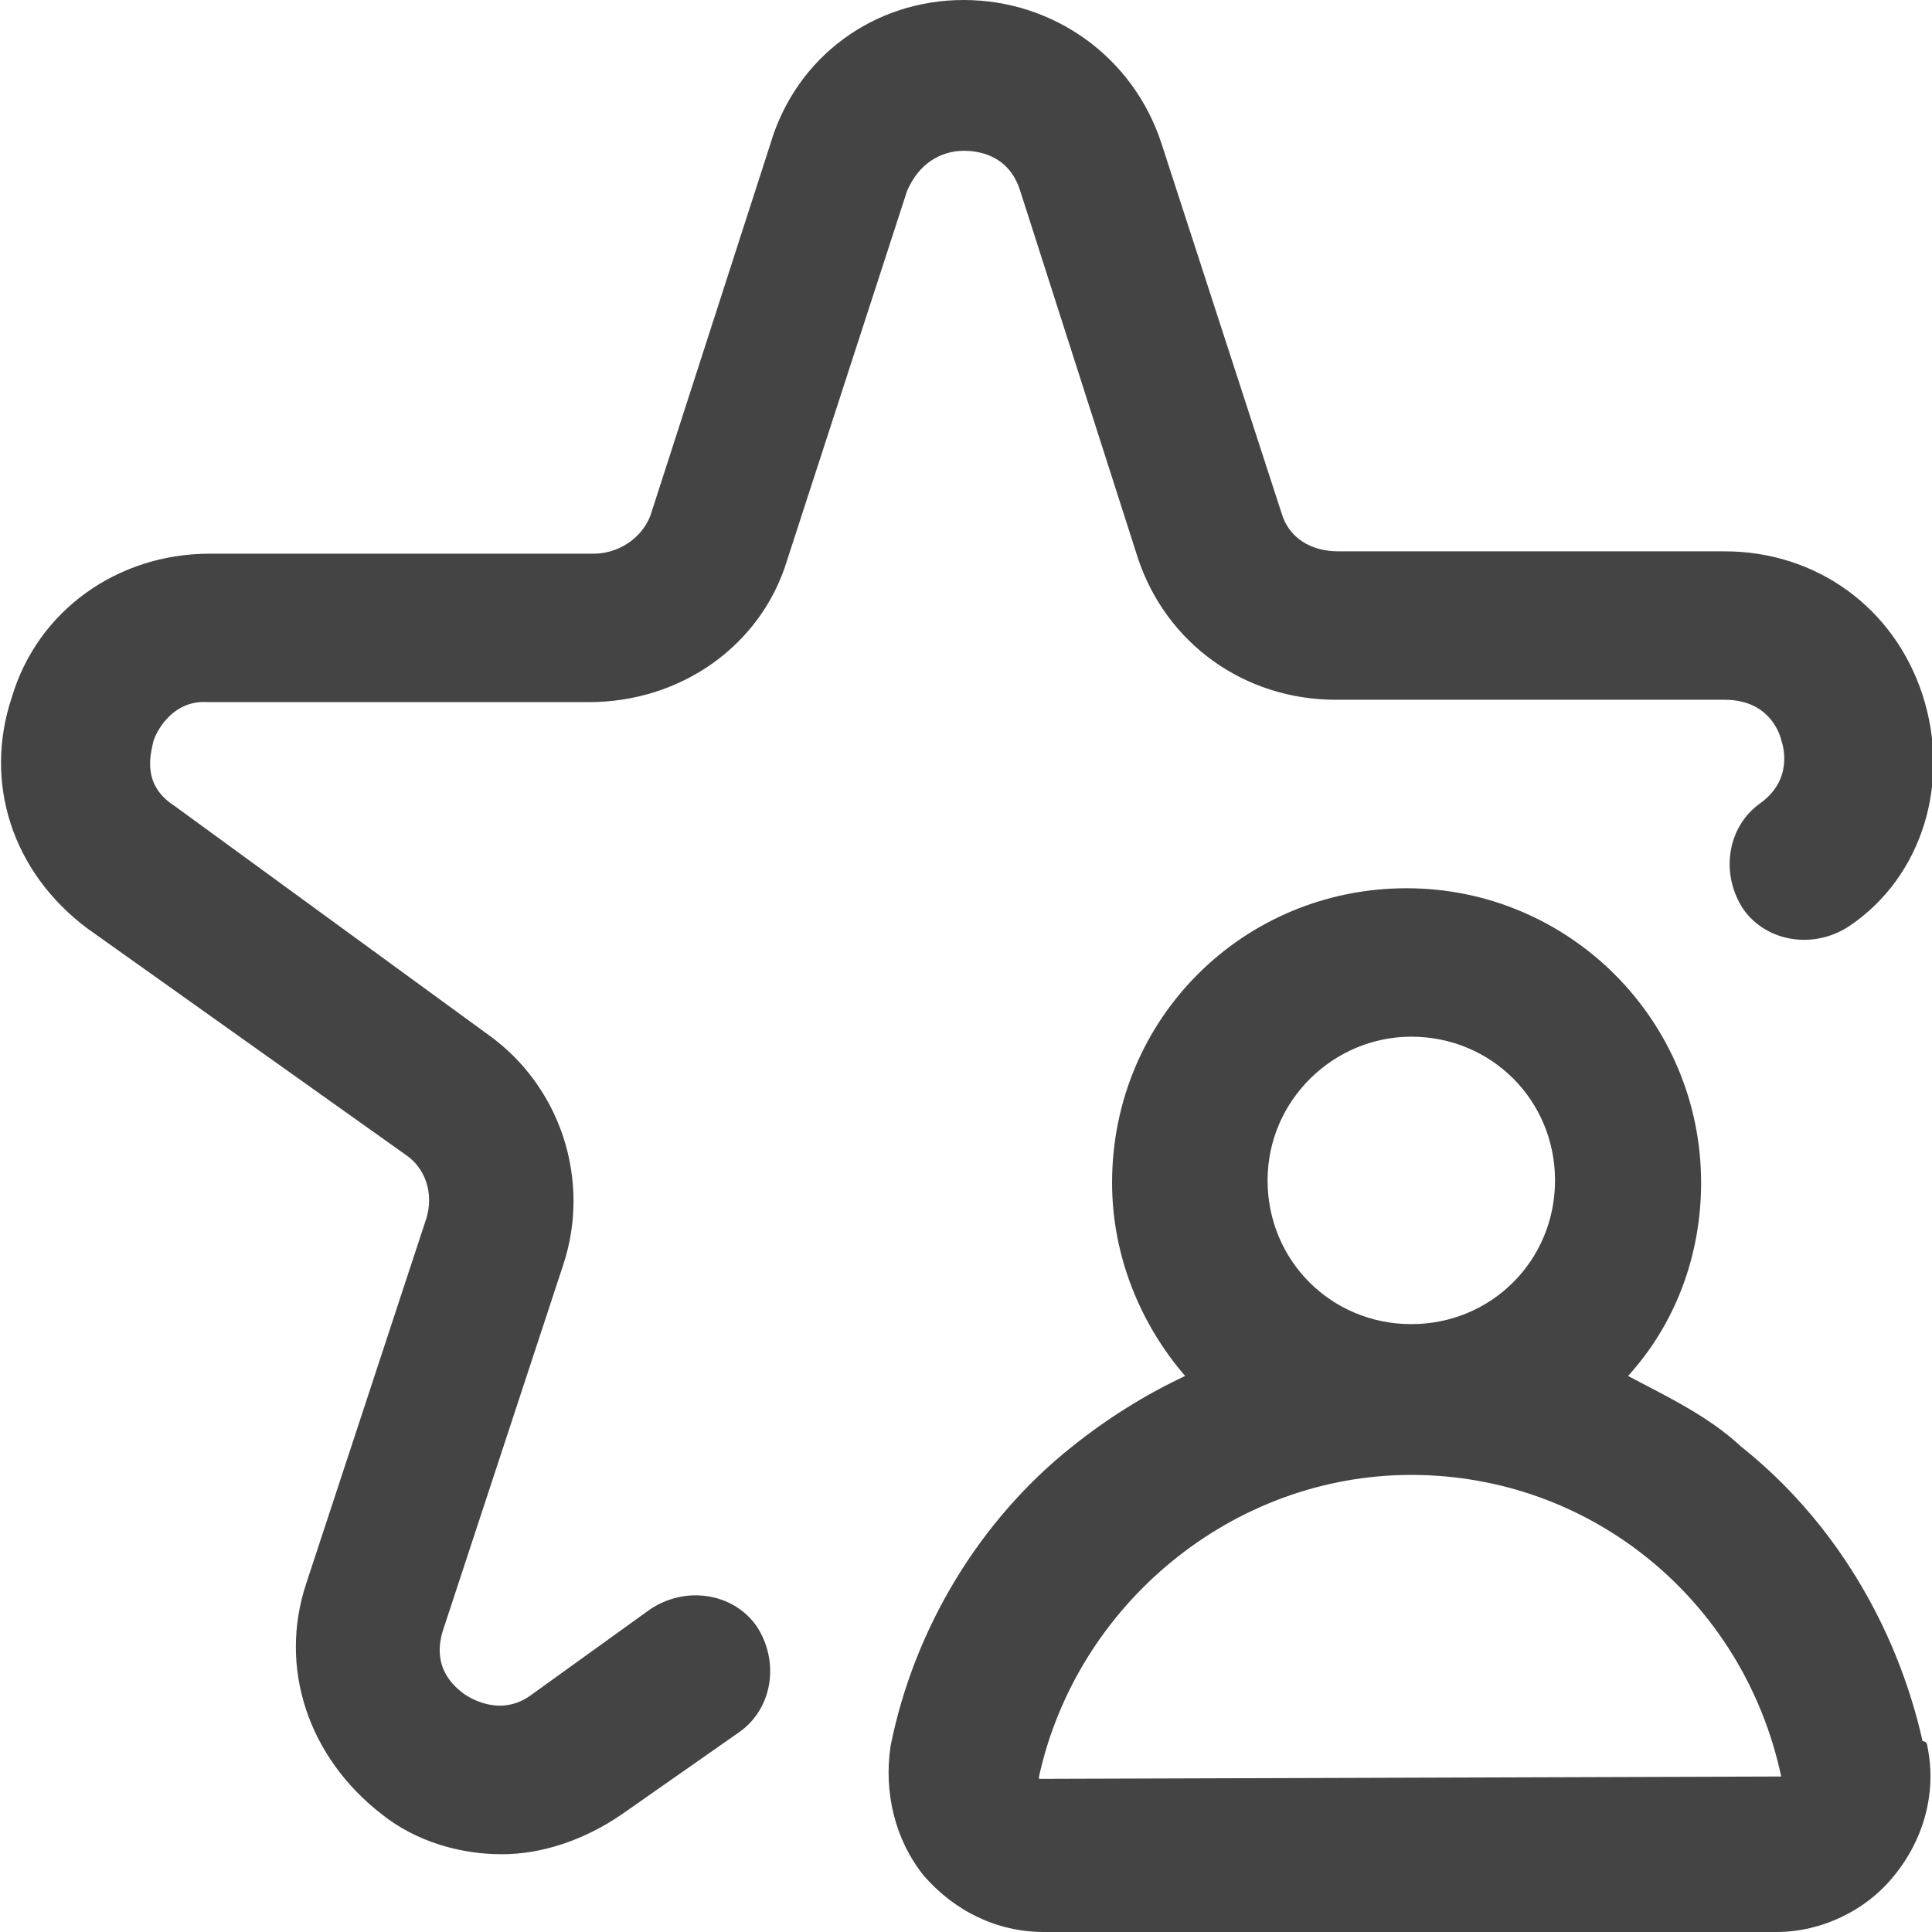 <?xml version="1.0" encoding="utf-8"?>
<!-- Generator: Adobe Illustrator 26.1.0, SVG Export Plug-In . SVG Version: 6.00 Build 0)  -->
<svg version="1.1" id="Ebene_1" xmlns="http://www.w3.org/2000/svg" xmlns:xlink="http://www.w3.org/1999/xlink" x="0px" y="0px"
	 width="82px" height="82px" viewBox="0 0 82 82" style="enable-background:new 0 0 82 82;" xml:space="preserve">
<style type="text/css">
	.st0{fill:#444444;}
</style>
<path class="st0" d="M6.5,31.5C6.4,32,6,33.3,7.4,34.2l13.3,9.7c3.1,2.2,4.4,6.2,3.2,9.8l-5.1,15.5c-0.5,1.6,0.5,2.4,0.9,2.7
	c0.3,0.2,1.6,1,2.9,0l5-3.6c1.5-1,3.5-0.7,4.5,0.7c1,1.5,0.7,3.5-0.7,4.5l-5,3.5c-1.6,1.1-3.4,1.7-5.1,1.7c-1.7,0-3.6-0.5-5.1-1.7
	c-3.1-2.4-4.4-6.2-3.2-9.8l5.1-15.5c0.3-1,0-2.1-0.9-2.7L3.7,39.4c-3.2-2.4-4.4-6.2-3.2-9.8c1.1-3.7,4.5-6.1,8.4-6.1h16.3
	c1,0,2-0.6,2.4-1.6l5.1-15.8C33.8,2.4,37.1,0,40.9,0s7.2,2.4,8.4,6.1l5.1,15.7c0.3,1,1.2,1.6,2.4,1.6h16.4c3.9,0,7.2,2.4,8.4,6.1
	c1.2,3.7,0,7.7-3.1,9.8c-1.5,1-3.5,0.7-4.5-0.7c-1-1.5-0.7-3.5,0.7-4.5c1.4-1,1-2.4,0.9-2.7c-0.1-0.4-0.6-1.7-2.4-1.7H56.7
	c-3.9,0-7.2-2.4-8.4-6L43.3,8.1c-0.5-1.6-1.9-1.7-2.4-1.7c-0.4,0-1.7,0.1-2.4,1.7l-5.1,15.7c-1.1,3.6-4.5,6-8.4,6H8.8
	C7.3,29.7,6.6,31.1,6.5,31.5L6.5,31.5z M81.8,74.1c0.4,1.9-0.1,3.9-1.4,5.5c-1.2,1.5-3.1,2.4-5,2.4H44.3c-2,0-3.8-0.9-5.1-2.4
	c-1.2-1.5-1.7-3.5-1.4-5.5c1-5,3.8-9.6,7.7-12.7c1.5-1.2,3.1-2.2,4.8-3c-1.9-2.2-3.1-5.1-3.1-8.2c0-7,5.6-12.5,12.5-12.5
	s12.5,5.6,12.5,12.5c0,3.1-1.1,6-3.1,8.2c1.7,0.9,3.4,1.7,4.8,3c3.9,3.1,6.6,7.6,7.7,12.5C81.8,73.9,81.8,74.1,81.8,74.1L81.8,74.1z
	 M53.8,50.1c0,3.4,2.7,6.1,6.1,6.1s6.1-2.7,6.1-6.1S63.3,44,59.9,44C56.6,44,53.8,46.7,53.8,50.1L53.8,50.1z M75.6,75.4L75.6,75.4
	c-1.6-7.5-8.1-12.8-15.7-12.8s-14.2,5.5-15.8,12.8c0,0.1,0,0.1,0,0.1l0,0L75.6,75.4C75.6,75.5,75.6,75.5,75.6,75.4L75.6,75.4z"/>
</svg>
